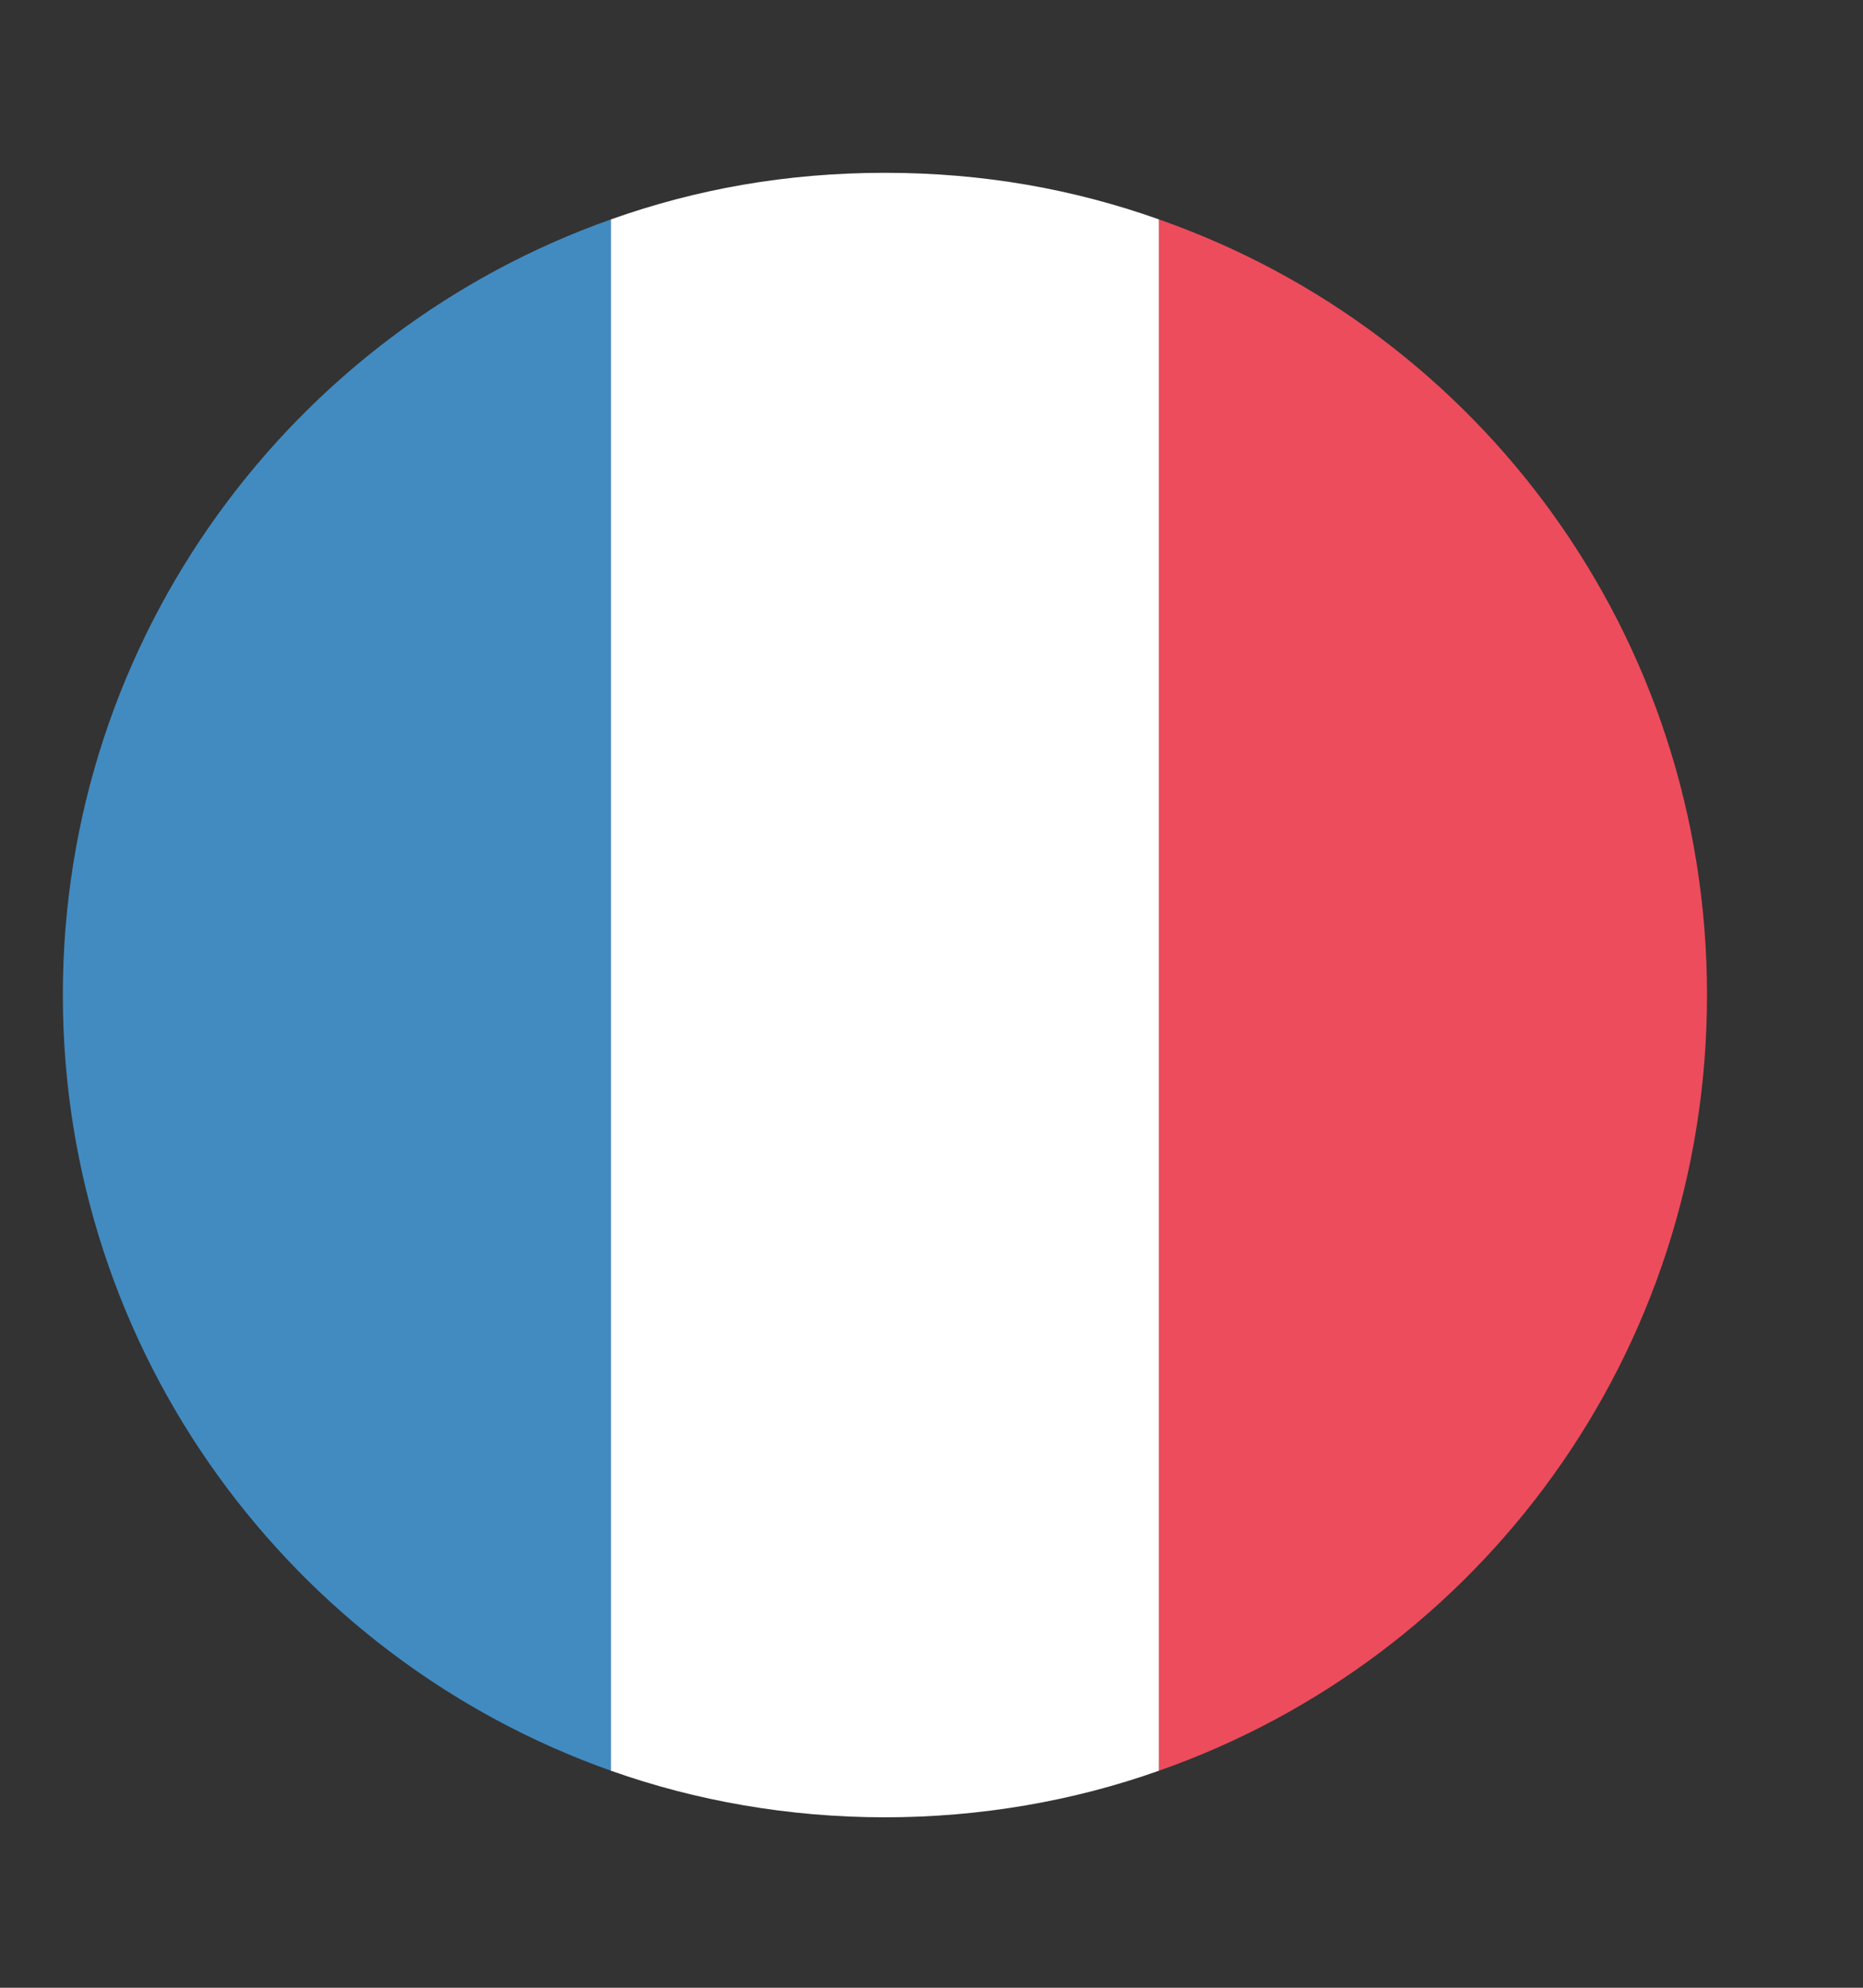 <svg width="15" height="16" viewBox="0 0 15 16" fill="none" xmlns="http://www.w3.org/2000/svg">
<rect x="0" y="0" width="15" height="16" fill="#333333" stroke="none"/>
<path d="M0.506 8.009C0.506 10.899 2.36 13.348 4.919 14.253V1.766C2.36 2.67 0.506 5.119 0.506 8.009Z" fill="#428BC1"/>
<path d="M13.744 8.009C13.744 5.119 11.913 2.67 9.331 1.766V14.253C11.913 13.348 13.744 10.899 13.744 8.009Z" fill="#ED4C5C"/>
<path d="M4.919 14.253C5.603 14.496 6.353 14.628 7.125 14.628C7.897 14.628 8.647 14.496 9.331 14.253V1.766C8.647 1.523 7.919 1.391 7.125 1.391C6.331 1.391 5.603 1.523 4.919 1.766V14.253Z" fill="white"/>
</svg>
